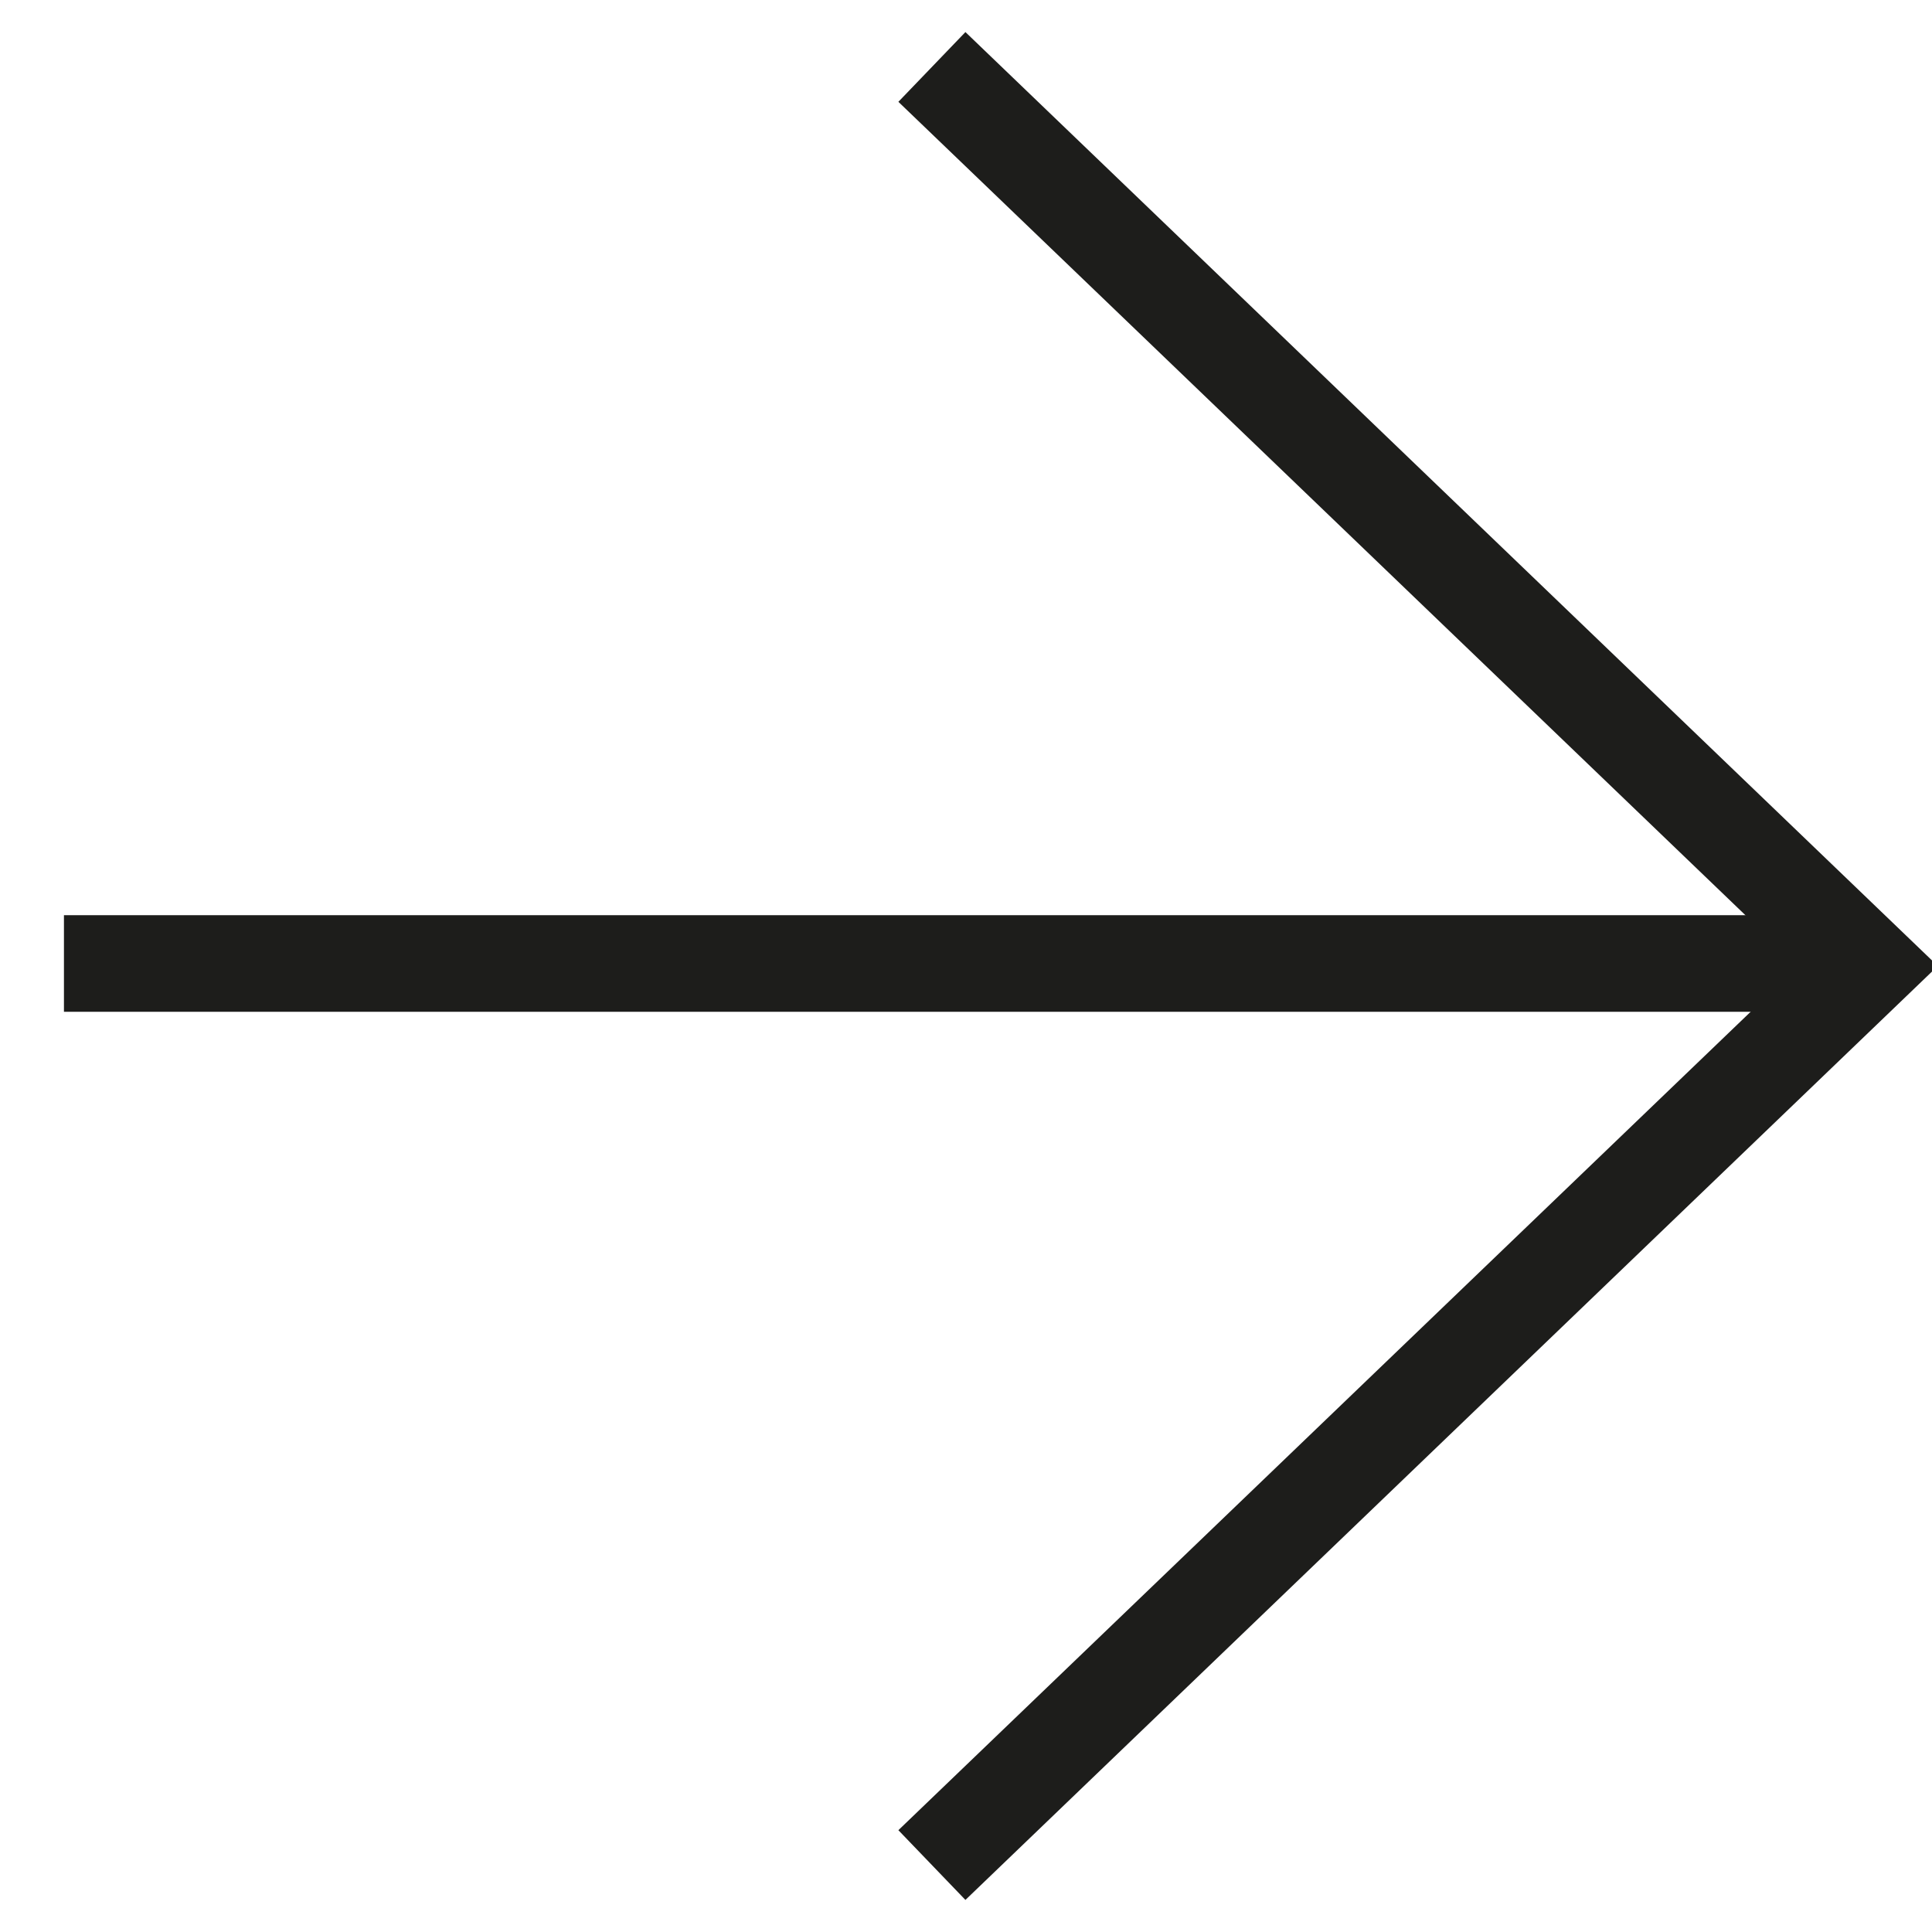 <svg xmlns="http://www.w3.org/2000/svg" viewBox="0 0 100 100"><defs><style>      .cls-1 {        fill: #1d1d1b;      }    </style></defs><g><g id="Capa_1"><polygon class="cls-1" points="49.97 98.34 46.5 94.73 93.08 50 46.5 5.27 49.97 1.66 100.3 50 49.97 98.34"></polygon><rect class="cls-1" x="3.31" y="47.37" width="92.61" height="5"></rect></g></g></svg>